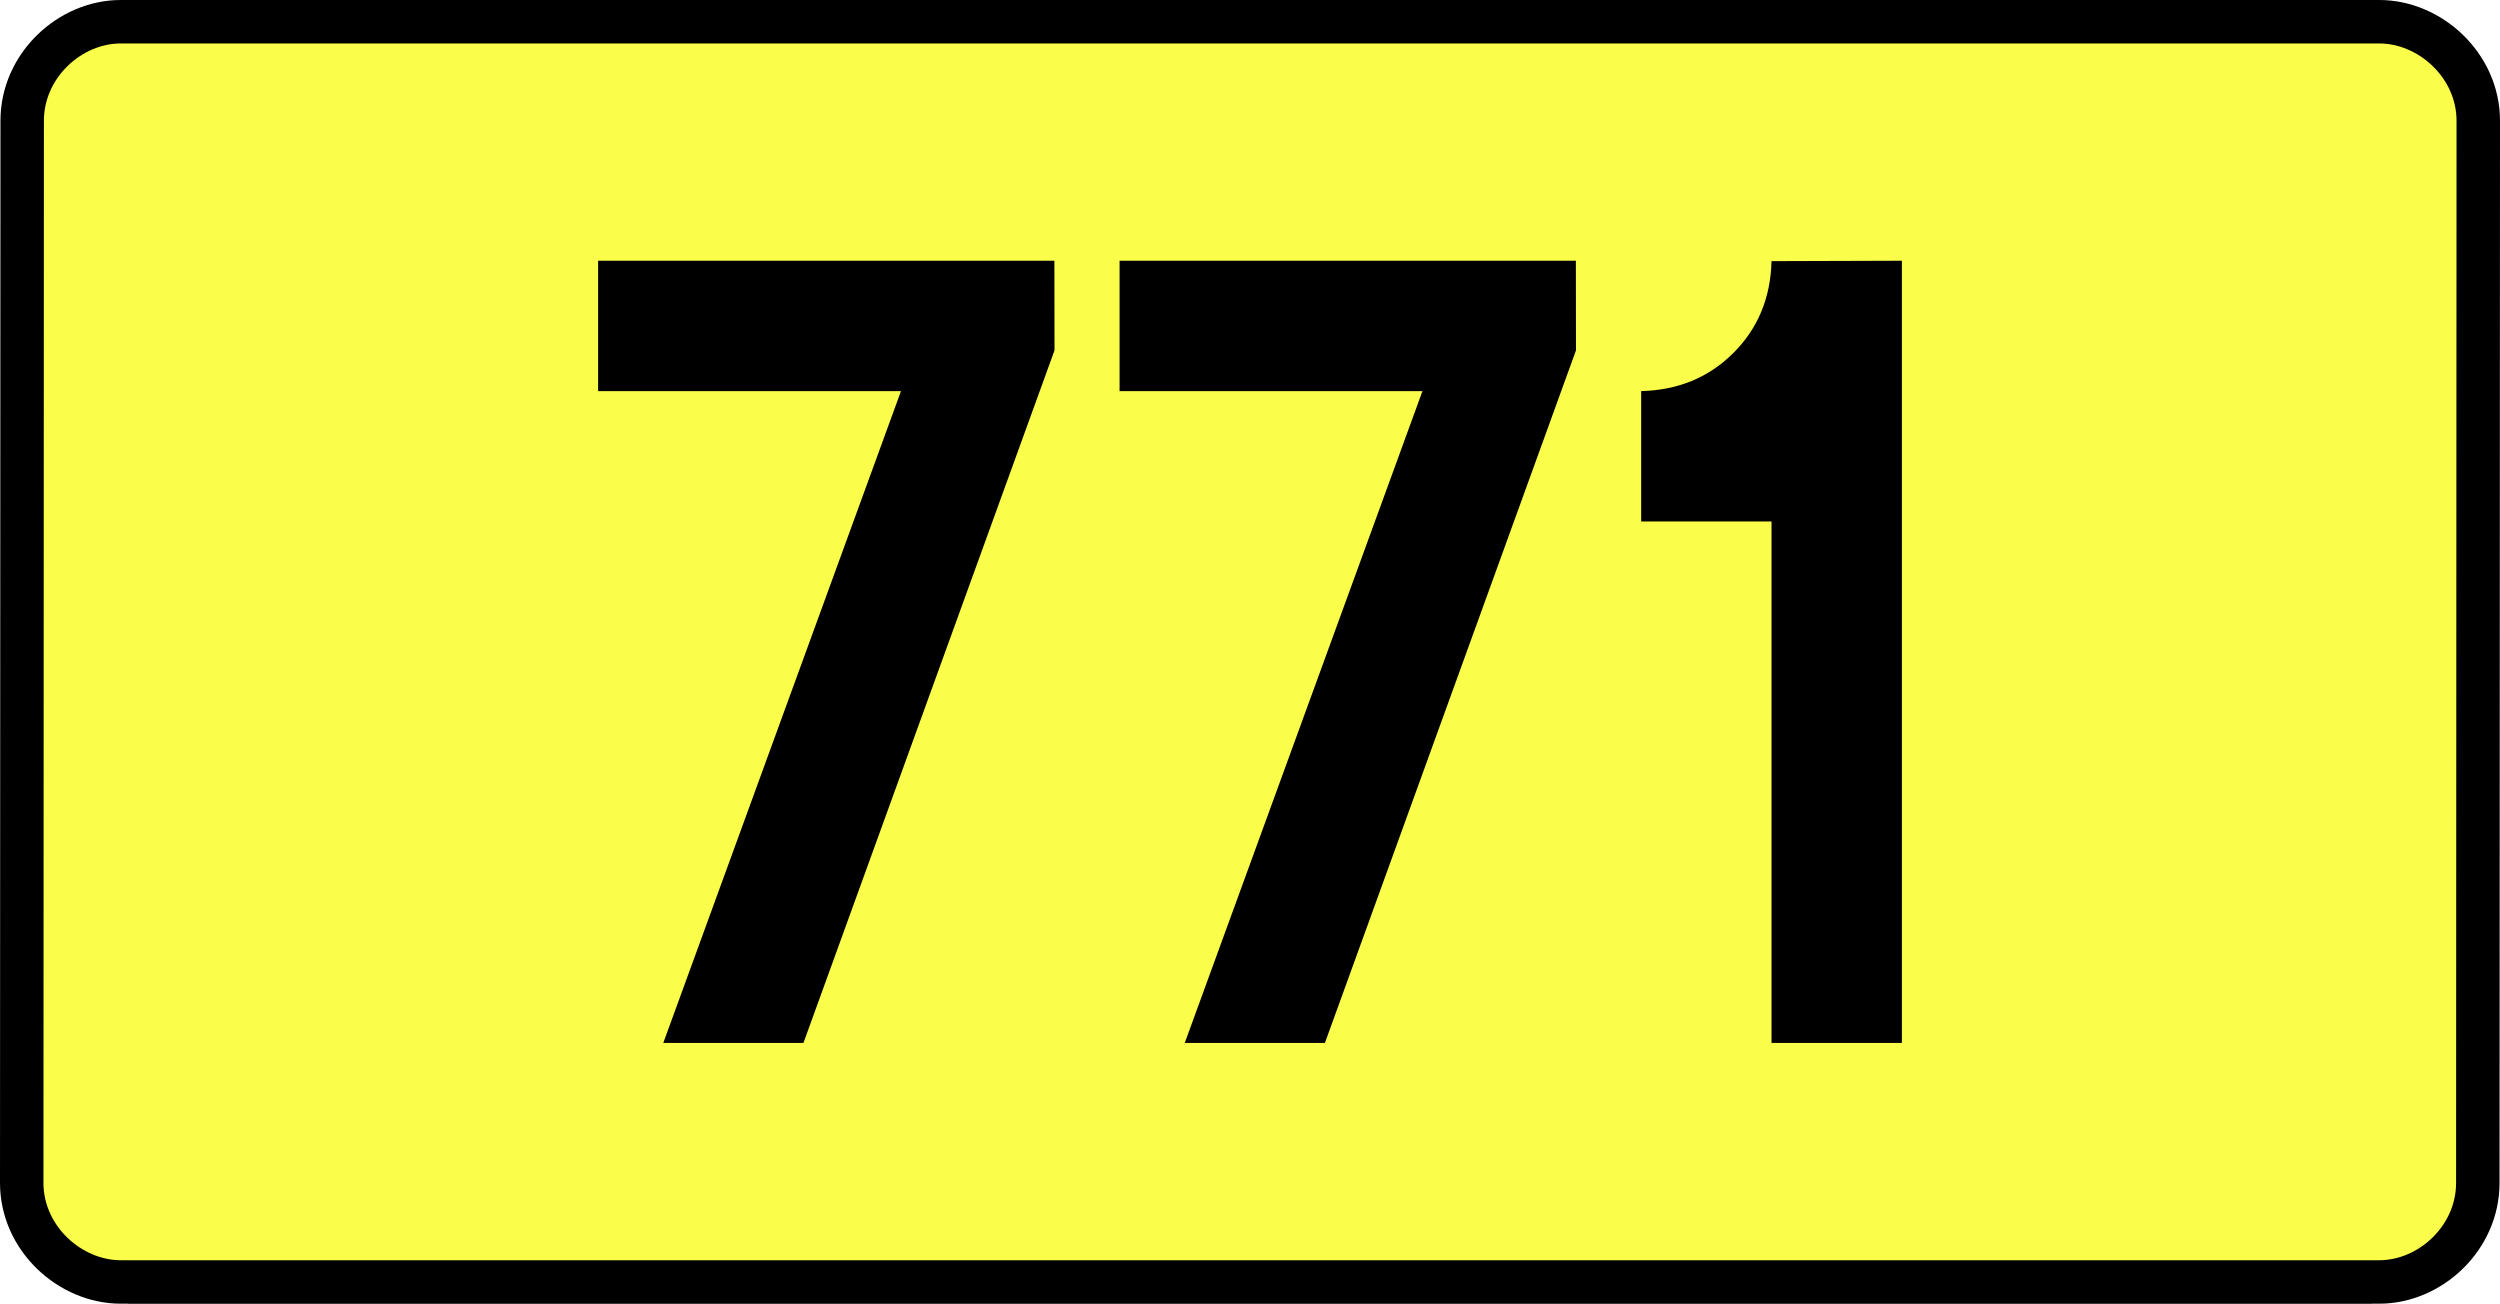 <?xml version="1.0" encoding="UTF-8" standalone="no"?>
<!-- Generator: Adobe Illustrator 15.0.0, SVG Export Plug-In . SVG Version: 6.00 Build 0)  -->
<svg
   xmlns:dc="http://purl.org/dc/elements/1.1/"
   xmlns:cc="http://creativecommons.org/ns#"
   xmlns:rdf="http://www.w3.org/1999/02/22-rdf-syntax-ns#"
   xmlns:svg="http://www.w3.org/2000/svg"
   xmlns="http://www.w3.org/2000/svg"
   xmlns:sodipodi="http://sodipodi.sourceforge.net/DTD/sodipodi-0.dtd"
   xmlns:inkscape="http://www.inkscape.org/namespaces/inkscape"
   version="1.0"
   id="Vrstva_1"
   x="0px"
   y="0px"
   width="517.76"
   height="270"
   viewBox="0 0 609.84 354.33"
   enable-background="new 0 0 756.85 354.33"
   xml:space="preserve"
   sodipodi:version="0.32"
   inkscape:version="0.46"
   sodipodi:docname="DW771-PL.svg"
   inkscape:output_extension="org.inkscape.output.svg.inkscape"><rect x="0" y="0" width="609.84" height="354.33" fill="#808080" stroke="none"/><defs
   id="defs13" /><sodipodi:namedview
   inkscape:window-height="712"
   inkscape:window-width="1280"
   inkscape:pageshadow="2"
   inkscape:pageopacity="0.0"
   guidetolerance="10.0"
   gridtolerance="10.0"
   objecttolerance="10.0"
   borderopacity="1.0"
   bordercolor="#666666"
   pagecolor="#ffffff"
   id="base"
   showgrid="false"
   inkscape:zoom="1.2923685"
   inkscape:cx="206.5778"
   inkscape:cy="129.32046"
   inkscape:window-x="-4"
   inkscape:window-y="-4"
   inkscape:current-layer="Vrstva_1"
   units="px"
   showguides="true" />
<path
   id="rect2780"
   stroke-miterlimit="10"
   d="M -2.009,5.905 L 611.848,5.905 C 625.664,5.905 638.751,17.787 638.751,32.808 L 638.626,321.522 C 638.626,336.541 625.664,348.424 611.848,348.424 L -2.009,348.424 C -15.823,348.424 -28.911,336.541 -28.911,321.522 L -28.786,32.808 C -28.786,17.788 -15.822,5.905 -2.009,5.905 z"
   style="fill:#fafd4a;stroke:#000000;stroke-width:11.811;stroke-miterlimit:10;stroke-dasharray:none"
   sodipodi:nodetypes="ccccccccc" />





<path
   style="font-size:283.463px;font-style:normal;font-variant:normal;font-weight:bold;font-stretch:normal;text-align:center;line-height:125%;writing-mode:lr-tb;text-anchor:middle;fill:#000000;fill-opacity:1;stroke:none;stroke-width:1px;stroke-linecap:butt;stroke-linejoin:miter;stroke-opacity:1;font-family:Drogowskaz;-inkscape-font-specification:Drogowskaz Bold"
   d="M 127.741,106.299 L 210.06,106.299 L 145.455,283.464 L 183.548,283.464 L 251.785,95.226 L 251.757,70.866 L 127.741,70.866 L 127.741,106.299 L 127.741,106.299 z M 269.473,106.299 L 351.792,106.299 L 287.187,283.464 L 325.28,283.464 L 393.517,95.226 L 393.489,70.866 L 269.473,70.866 L 269.473,106.299 L 269.473,106.299 z M 411.233,106.299 L 411.233,141.732 L 446.666,141.732 L 446.666,283.464 L 482.099,283.464 L 482.099,70.866 L 446.666,70.977 C 446.412,80.979 442.951,89.303 436.284,95.949 C 429.617,102.596 421.266,106.046 411.233,106.299 L 411.233,106.299 z"
   id="text2381"
   sodipodi:nodetypes="cccccccccccccccccccccccccscc" />

</svg>